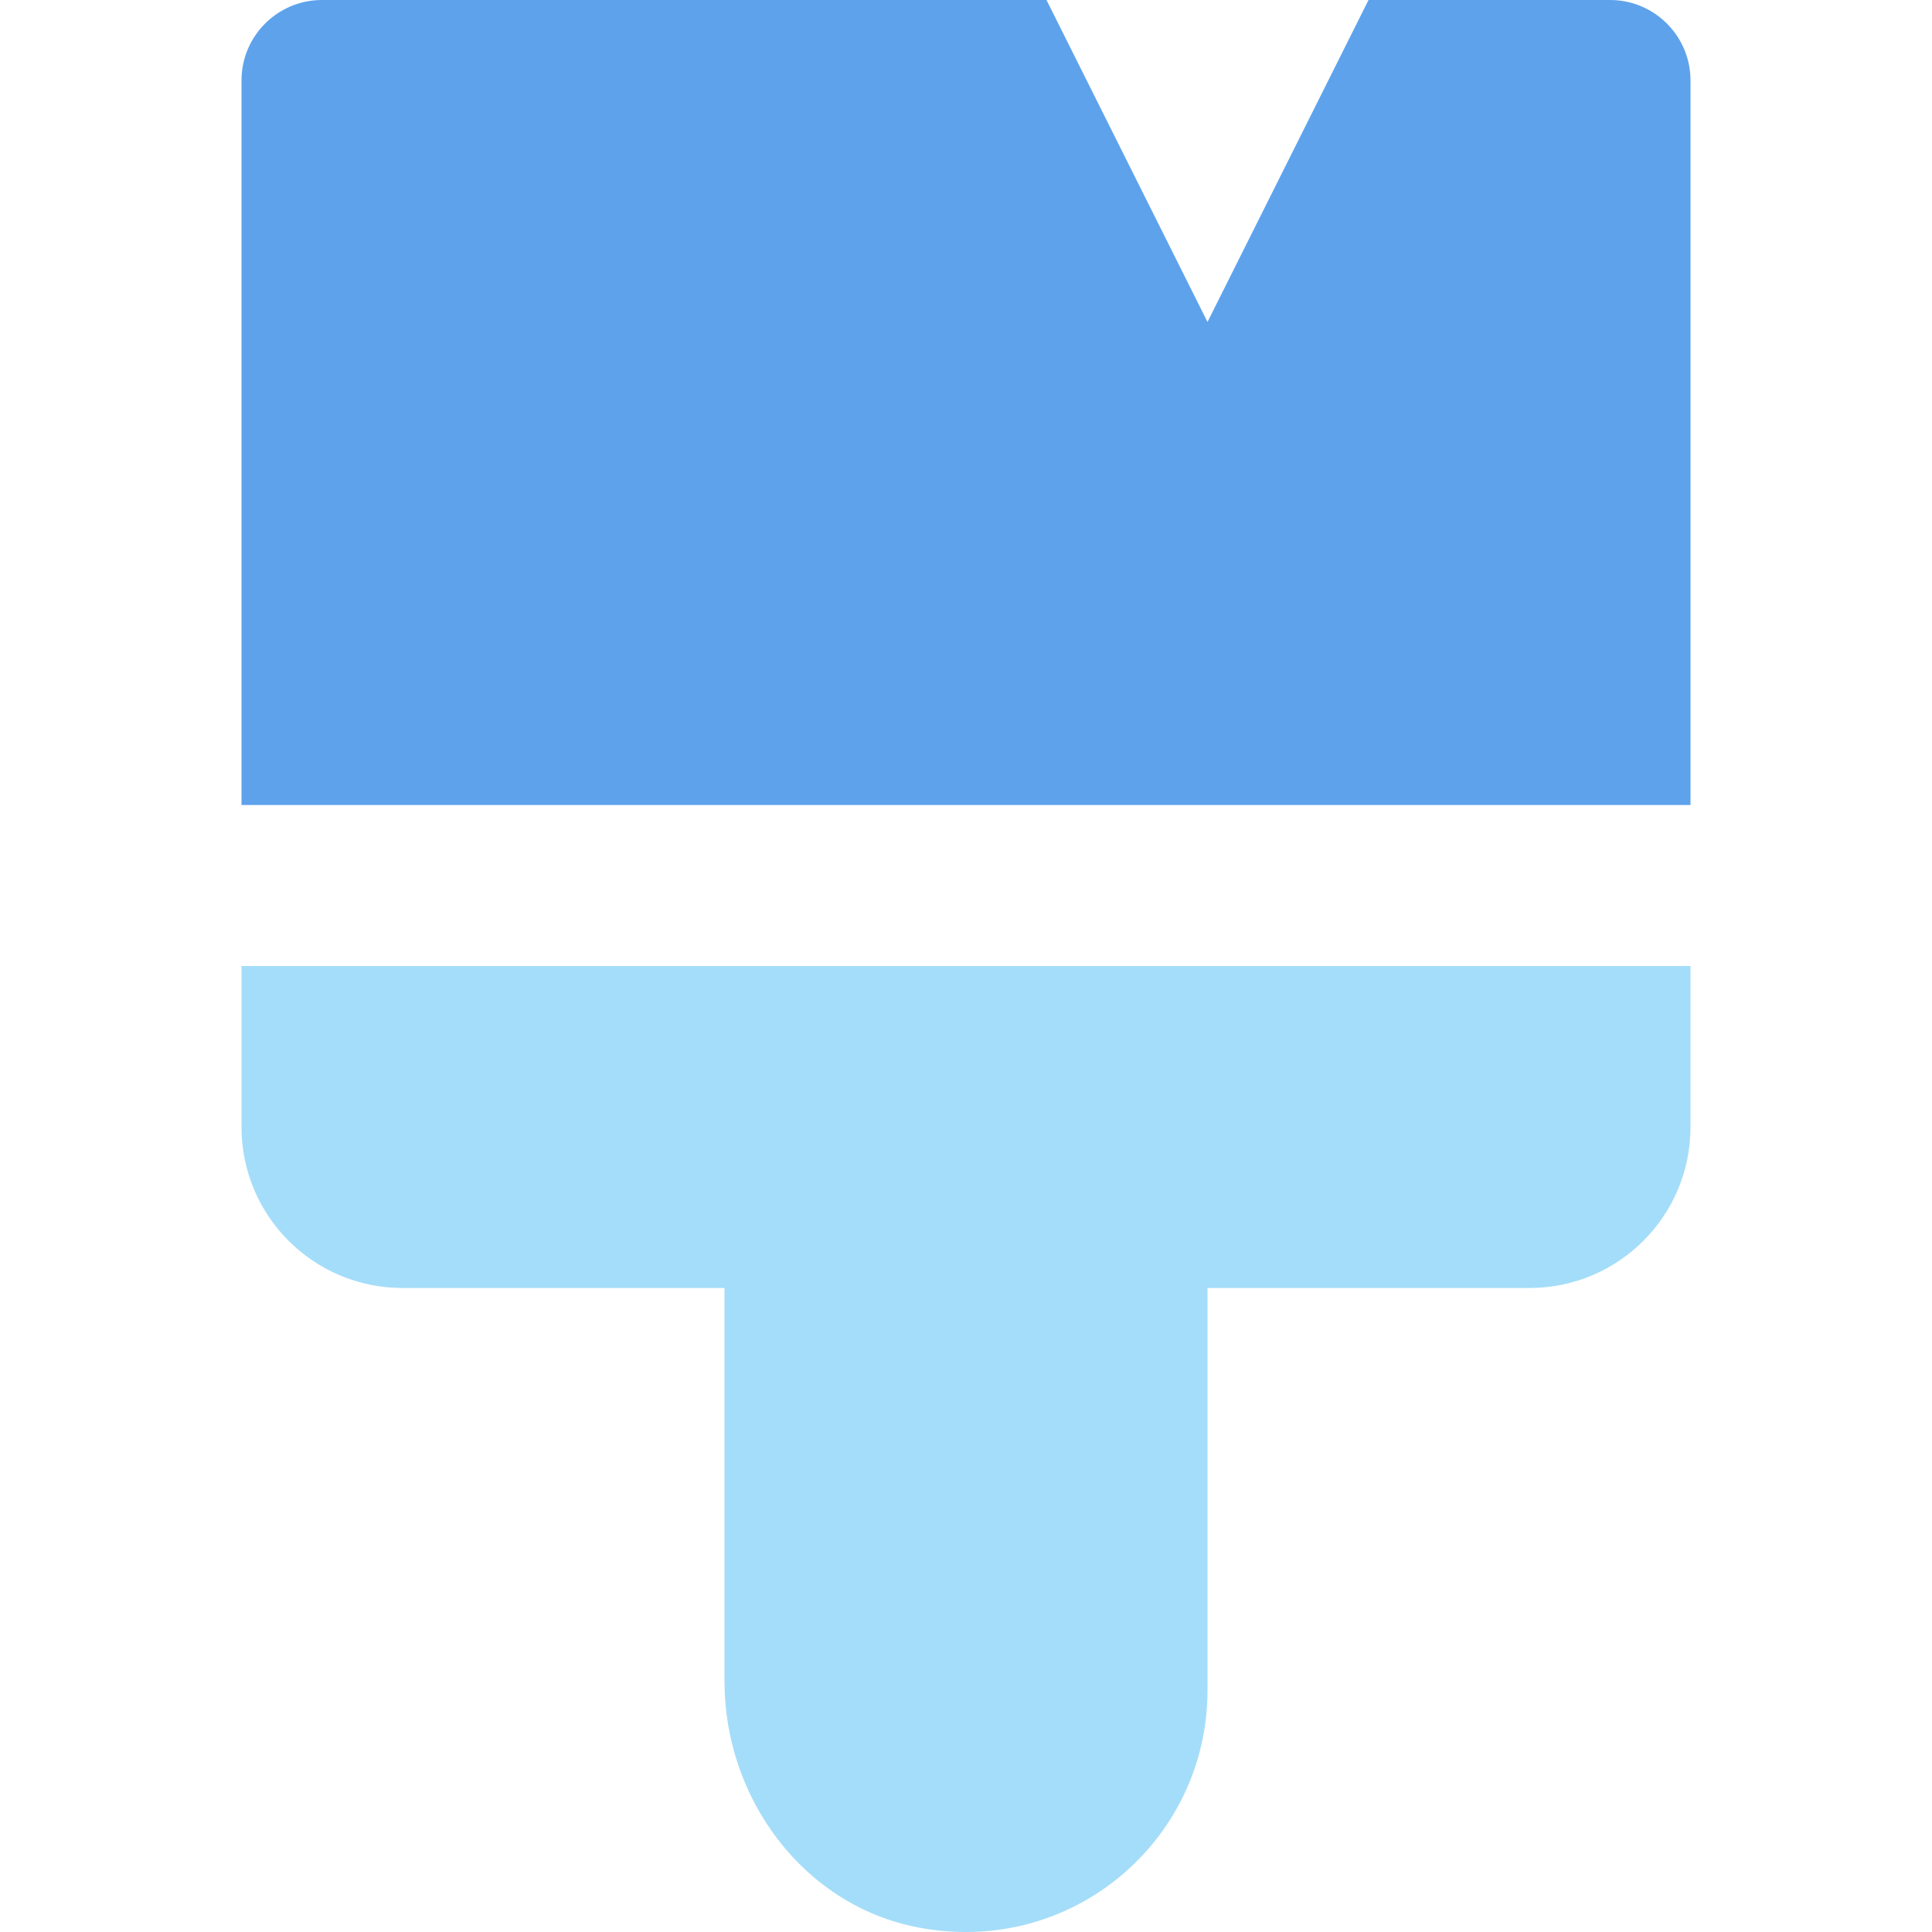 <svg width="32" height="32" viewBox="0 0 32 32" fill="none" xmlns="http://www.w3.org/2000/svg">
<g clip-path="url(#clip0_537_1340)">
<path d="M4 16V18.667C4 20.14 5.193 21.333 6.667 21.333H12V27.852C12 29.785 13.307 31.559 15.205 31.924C17.763 32.415 20 30.469 20 28V21.333H25.333C26.807 21.333 28 20.14 28 18.667V16H4Z" fill="#A4DDF9"/>
<path d="M28 1.333C28 0.597 27.403 0 26.667 0H22.667L20 5.333L17.333 0H5.333C4.597 0 4 0.597 4 1.333V13.333H28V1.333Z" fill="#5EA2EC"/>
</g>
<defs>
<clipPath id="clip0_537_1340">
<rect width="32" height="32" fill="white"/>
</clipPath>
</defs>
</svg>
